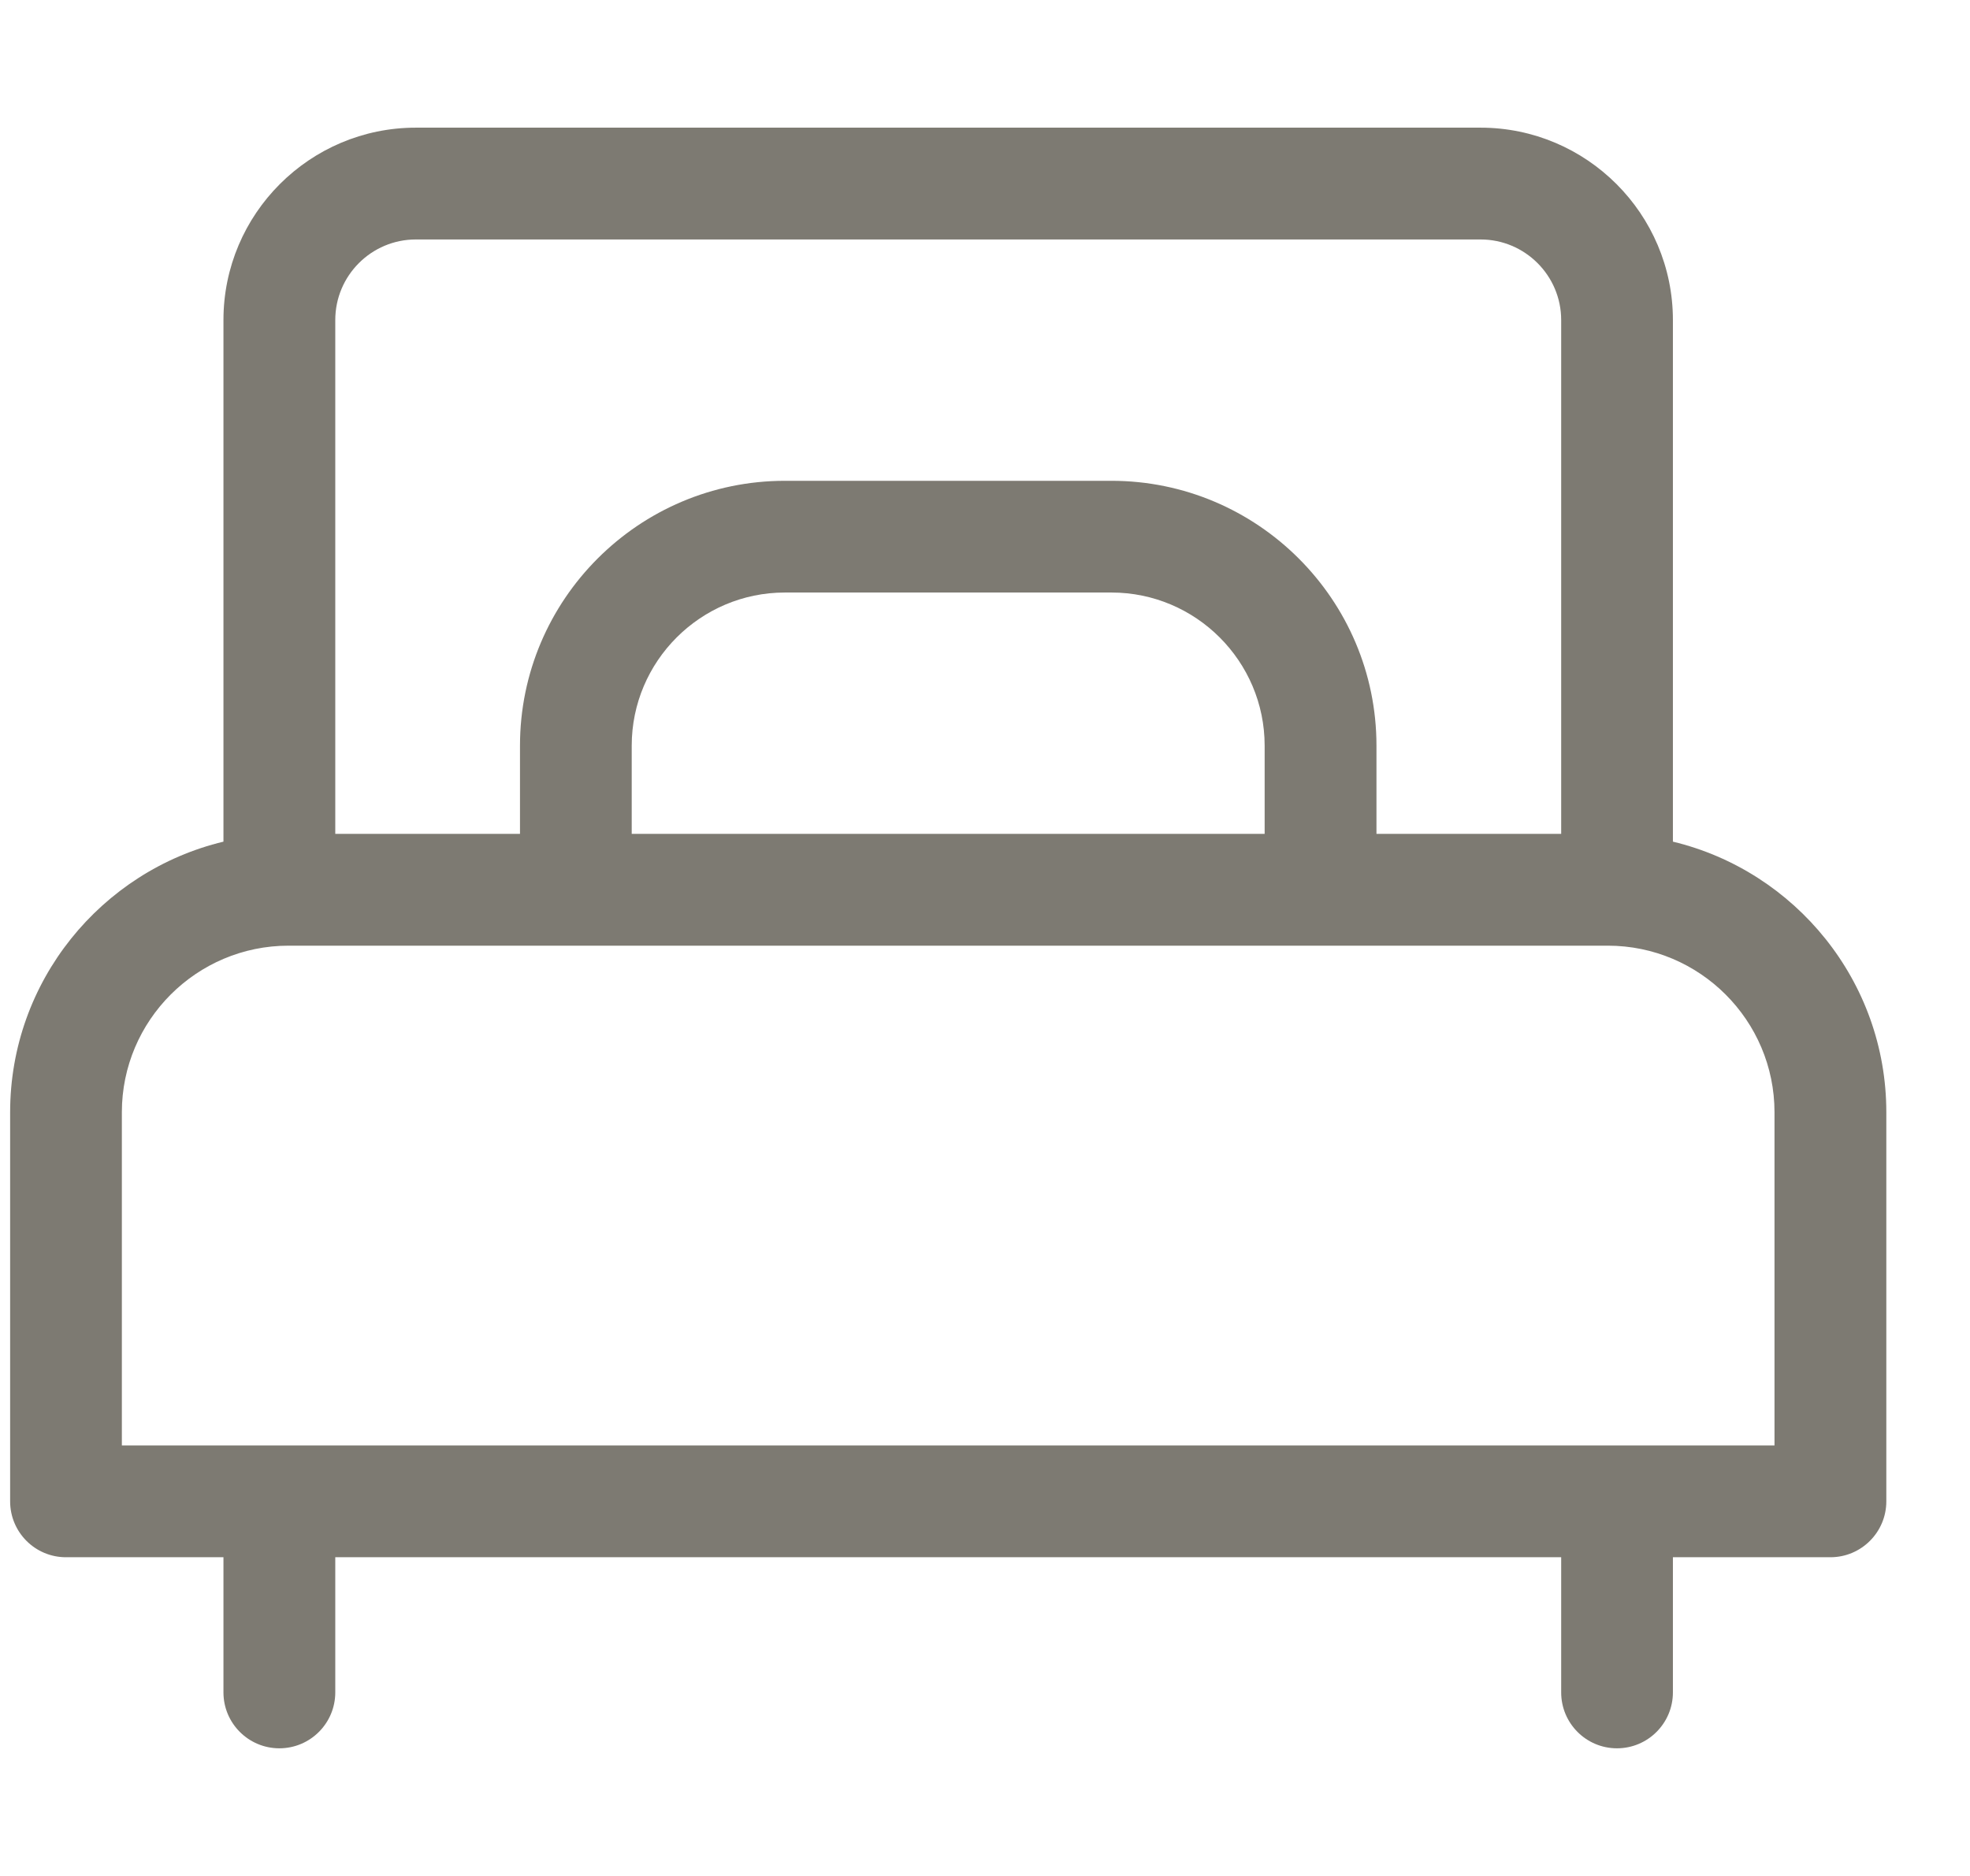 <svg width="21" height="20" viewBox="0 0 21 20" fill="none" xmlns="http://www.w3.org/2000/svg">
<g id="001-single-bed" clip-path="url(#clip0_56_8256)">
<g id="Group">
<g id="Group_2">
<path id="Vector" d="M17.833 8.973V3.412C17.833 2.281 16.913 1.361 15.782 1.361H4.433C3.302 1.361 2.382 2.281 2.382 3.412V8.973C1.079 9.286 0.108 10.461 0.108 11.858V16.006C0.108 16.335 0.374 16.602 0.703 16.602H2.382V18.043C2.382 18.372 2.649 18.639 2.978 18.639C3.307 18.639 3.574 18.372 3.574 18.043V16.602H16.642V18.043C16.642 18.372 16.908 18.639 17.237 18.639C17.566 18.639 17.833 18.372 17.833 18.043V16.602H19.512C19.841 16.602 20.108 16.335 20.108 16.006V11.858C20.108 10.461 19.136 9.286 17.833 8.973ZM3.574 3.412C3.574 2.938 3.959 2.553 4.433 2.553H15.783C16.256 2.553 16.642 2.938 16.642 3.412V8.89H14.673V7.95C14.673 6.393 13.405 5.126 11.848 5.126H8.367C6.81 5.126 5.543 6.393 5.543 7.95V8.89H3.574V3.412ZM13.481 7.95V8.89H6.734V7.95C6.734 7.05 7.467 6.317 8.367 6.317H11.848C12.748 6.317 13.481 7.05 13.481 7.95ZM1.299 15.41V11.858C1.299 10.879 2.096 10.082 3.076 10.082H17.139C18.119 10.082 18.916 10.879 18.916 11.858V15.41H1.299Z" fill="#7D7A72"/>
</g>
</g>
</g>
<defs>
<clipPath id="clip0_56_8256">
<rect width="20" height="20" fill="white" transform="translate(0.108)"/>
</clipPath>
</defs>
</svg>

